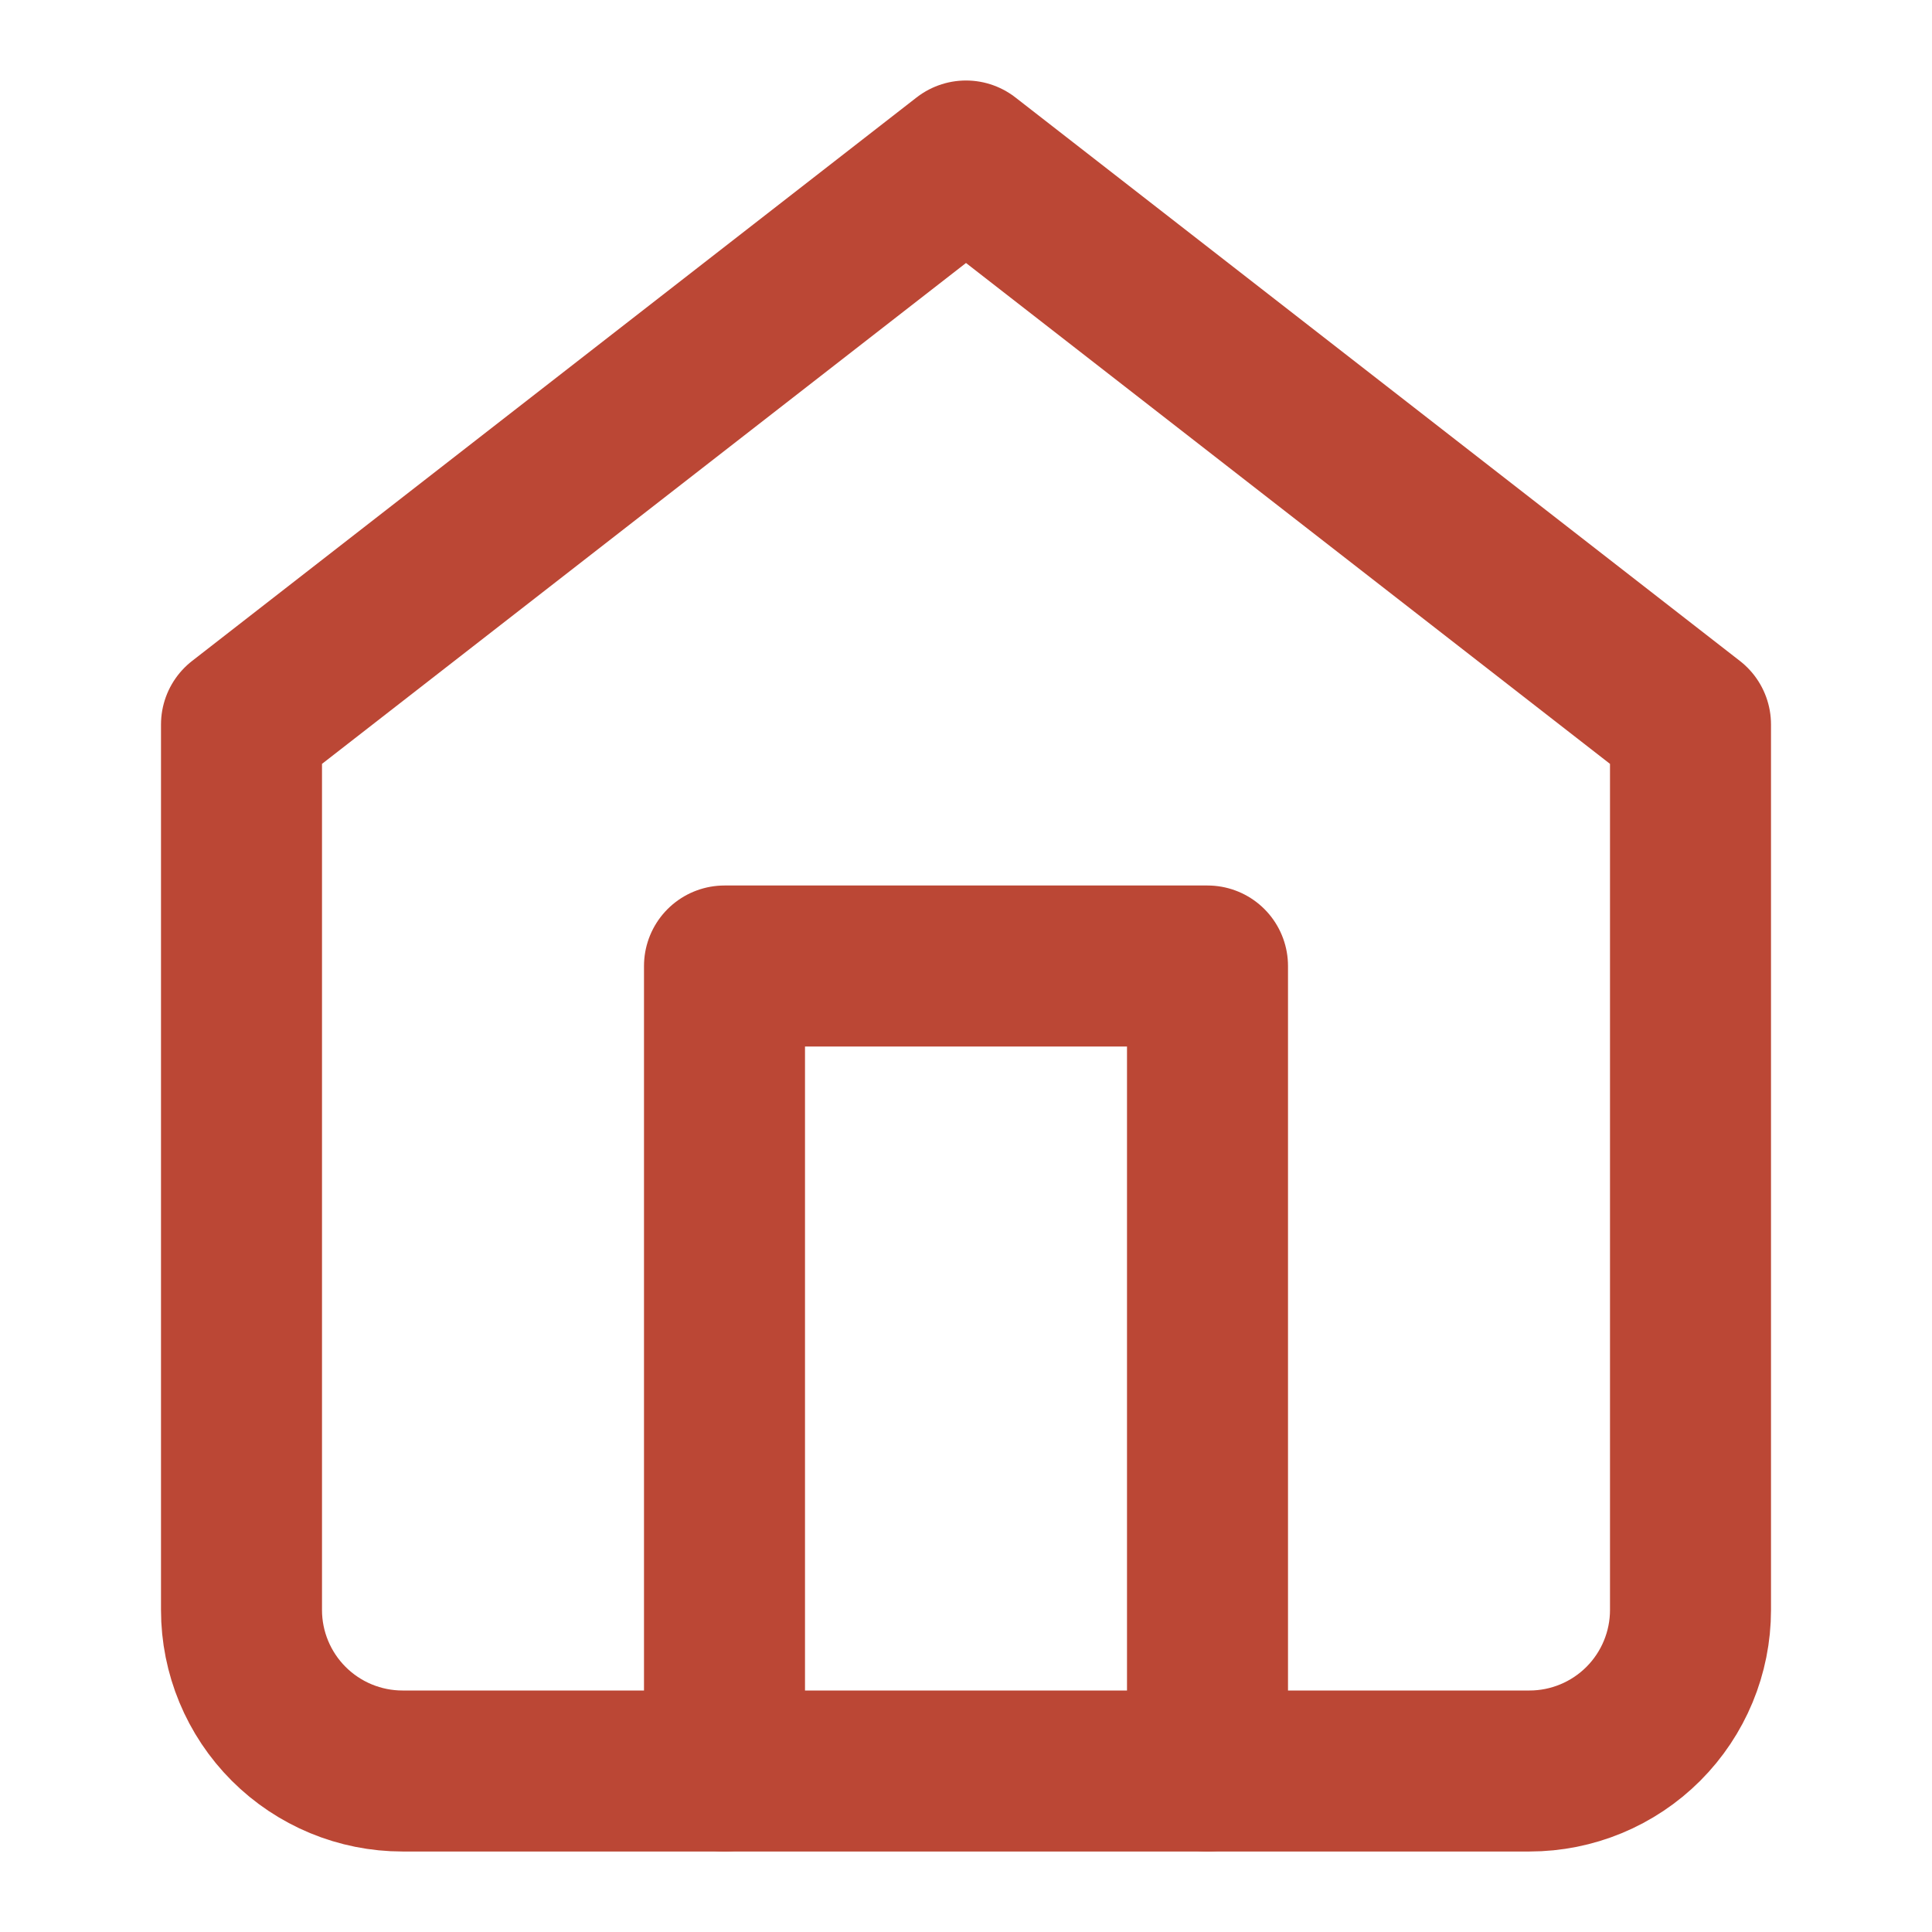 <svg width="24" height="24" viewBox="0 0 24 24" fill="none" xmlns="http://www.w3.org/2000/svg">
<path d="M3 9L12 2L21 9V20C21 20.53 20.789 21.039 20.414 21.414C20.039 21.789 19.53 22 19 22H5C4.47 22 3.961 21.789 3.586 21.414C3.211 21.039 3 20.53 3 20V9Z" stroke="#BB4735" stroke-width="2" stroke-linecap="round" stroke-linejoin="round"/>
<path d="M9 22V12H15V22" stroke="#BB4735" stroke-width="2" stroke-linecap="round" stroke-linejoin="round"/>
</svg>
